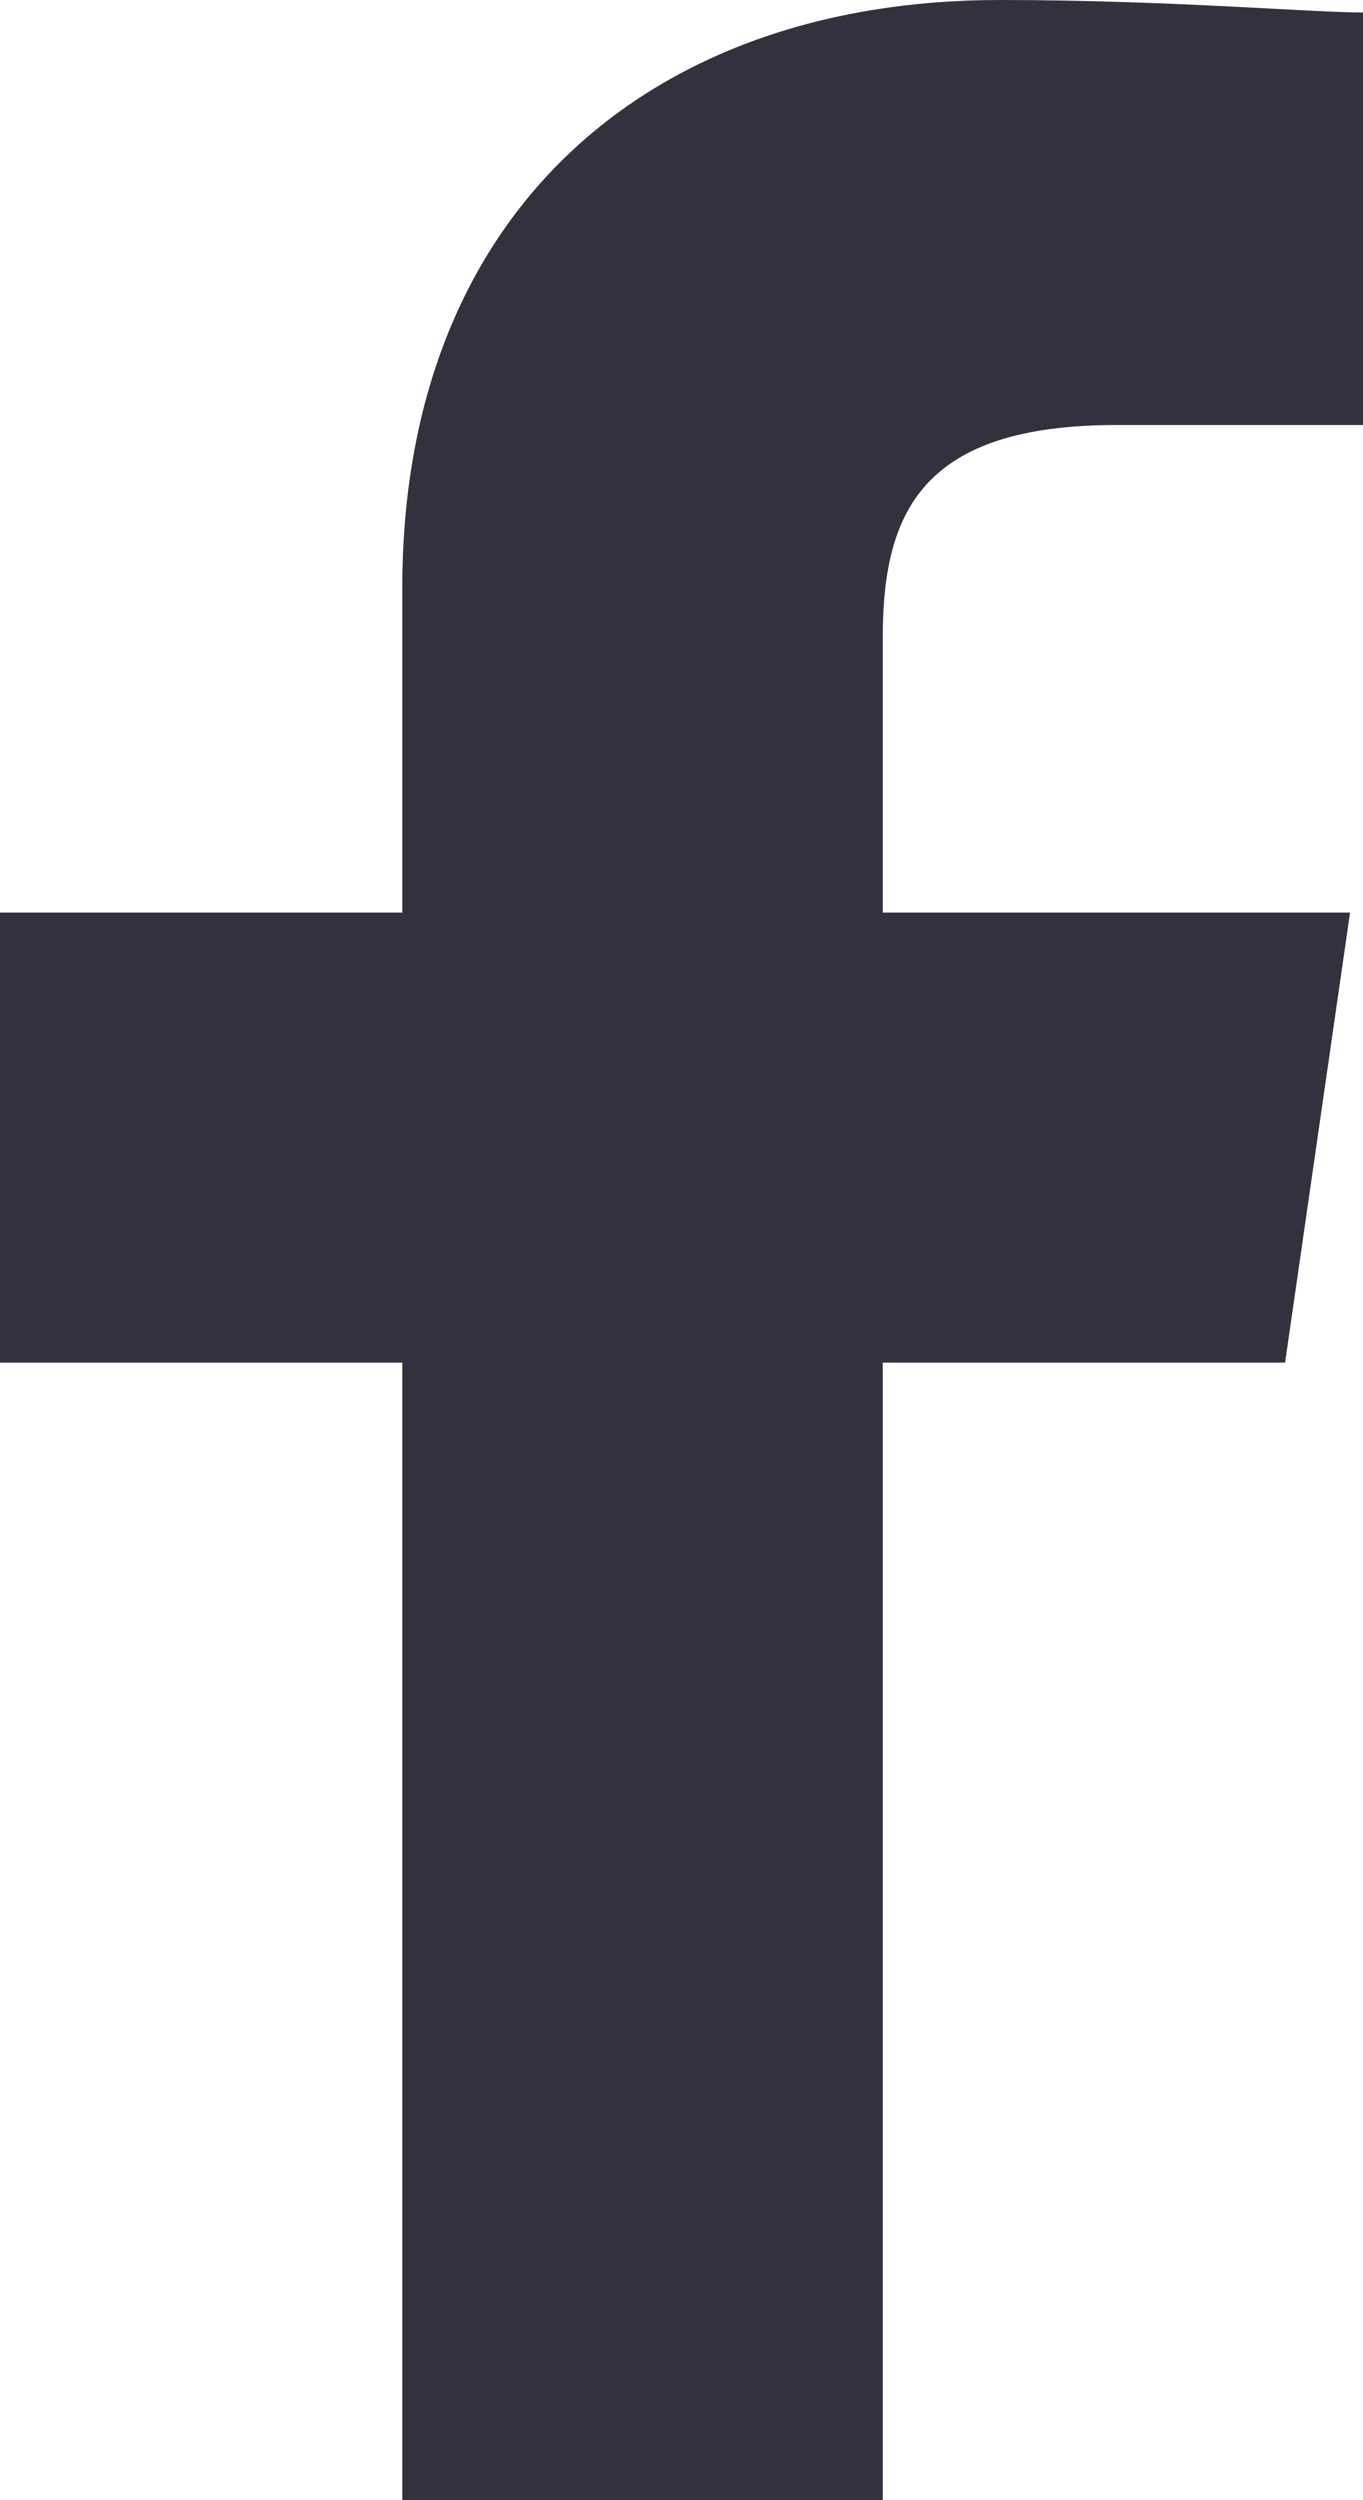 <svg width="6" height="11" viewBox="0 0 6 11" fill="none" xmlns="http://www.w3.org/2000/svg">
<path d="M3.886 11V5.995H5.657L5.943 4.015H3.886V2.805C3.886 2.255 4.057 1.87 4.914 1.87H6V0.055C5.771 0.055 5.143 0 4.4 0C2.857 0 1.771 0.935 1.771 2.585V4.015H0V5.995H1.771V11H3.886Z" fill="#34303D"/>
</svg>
